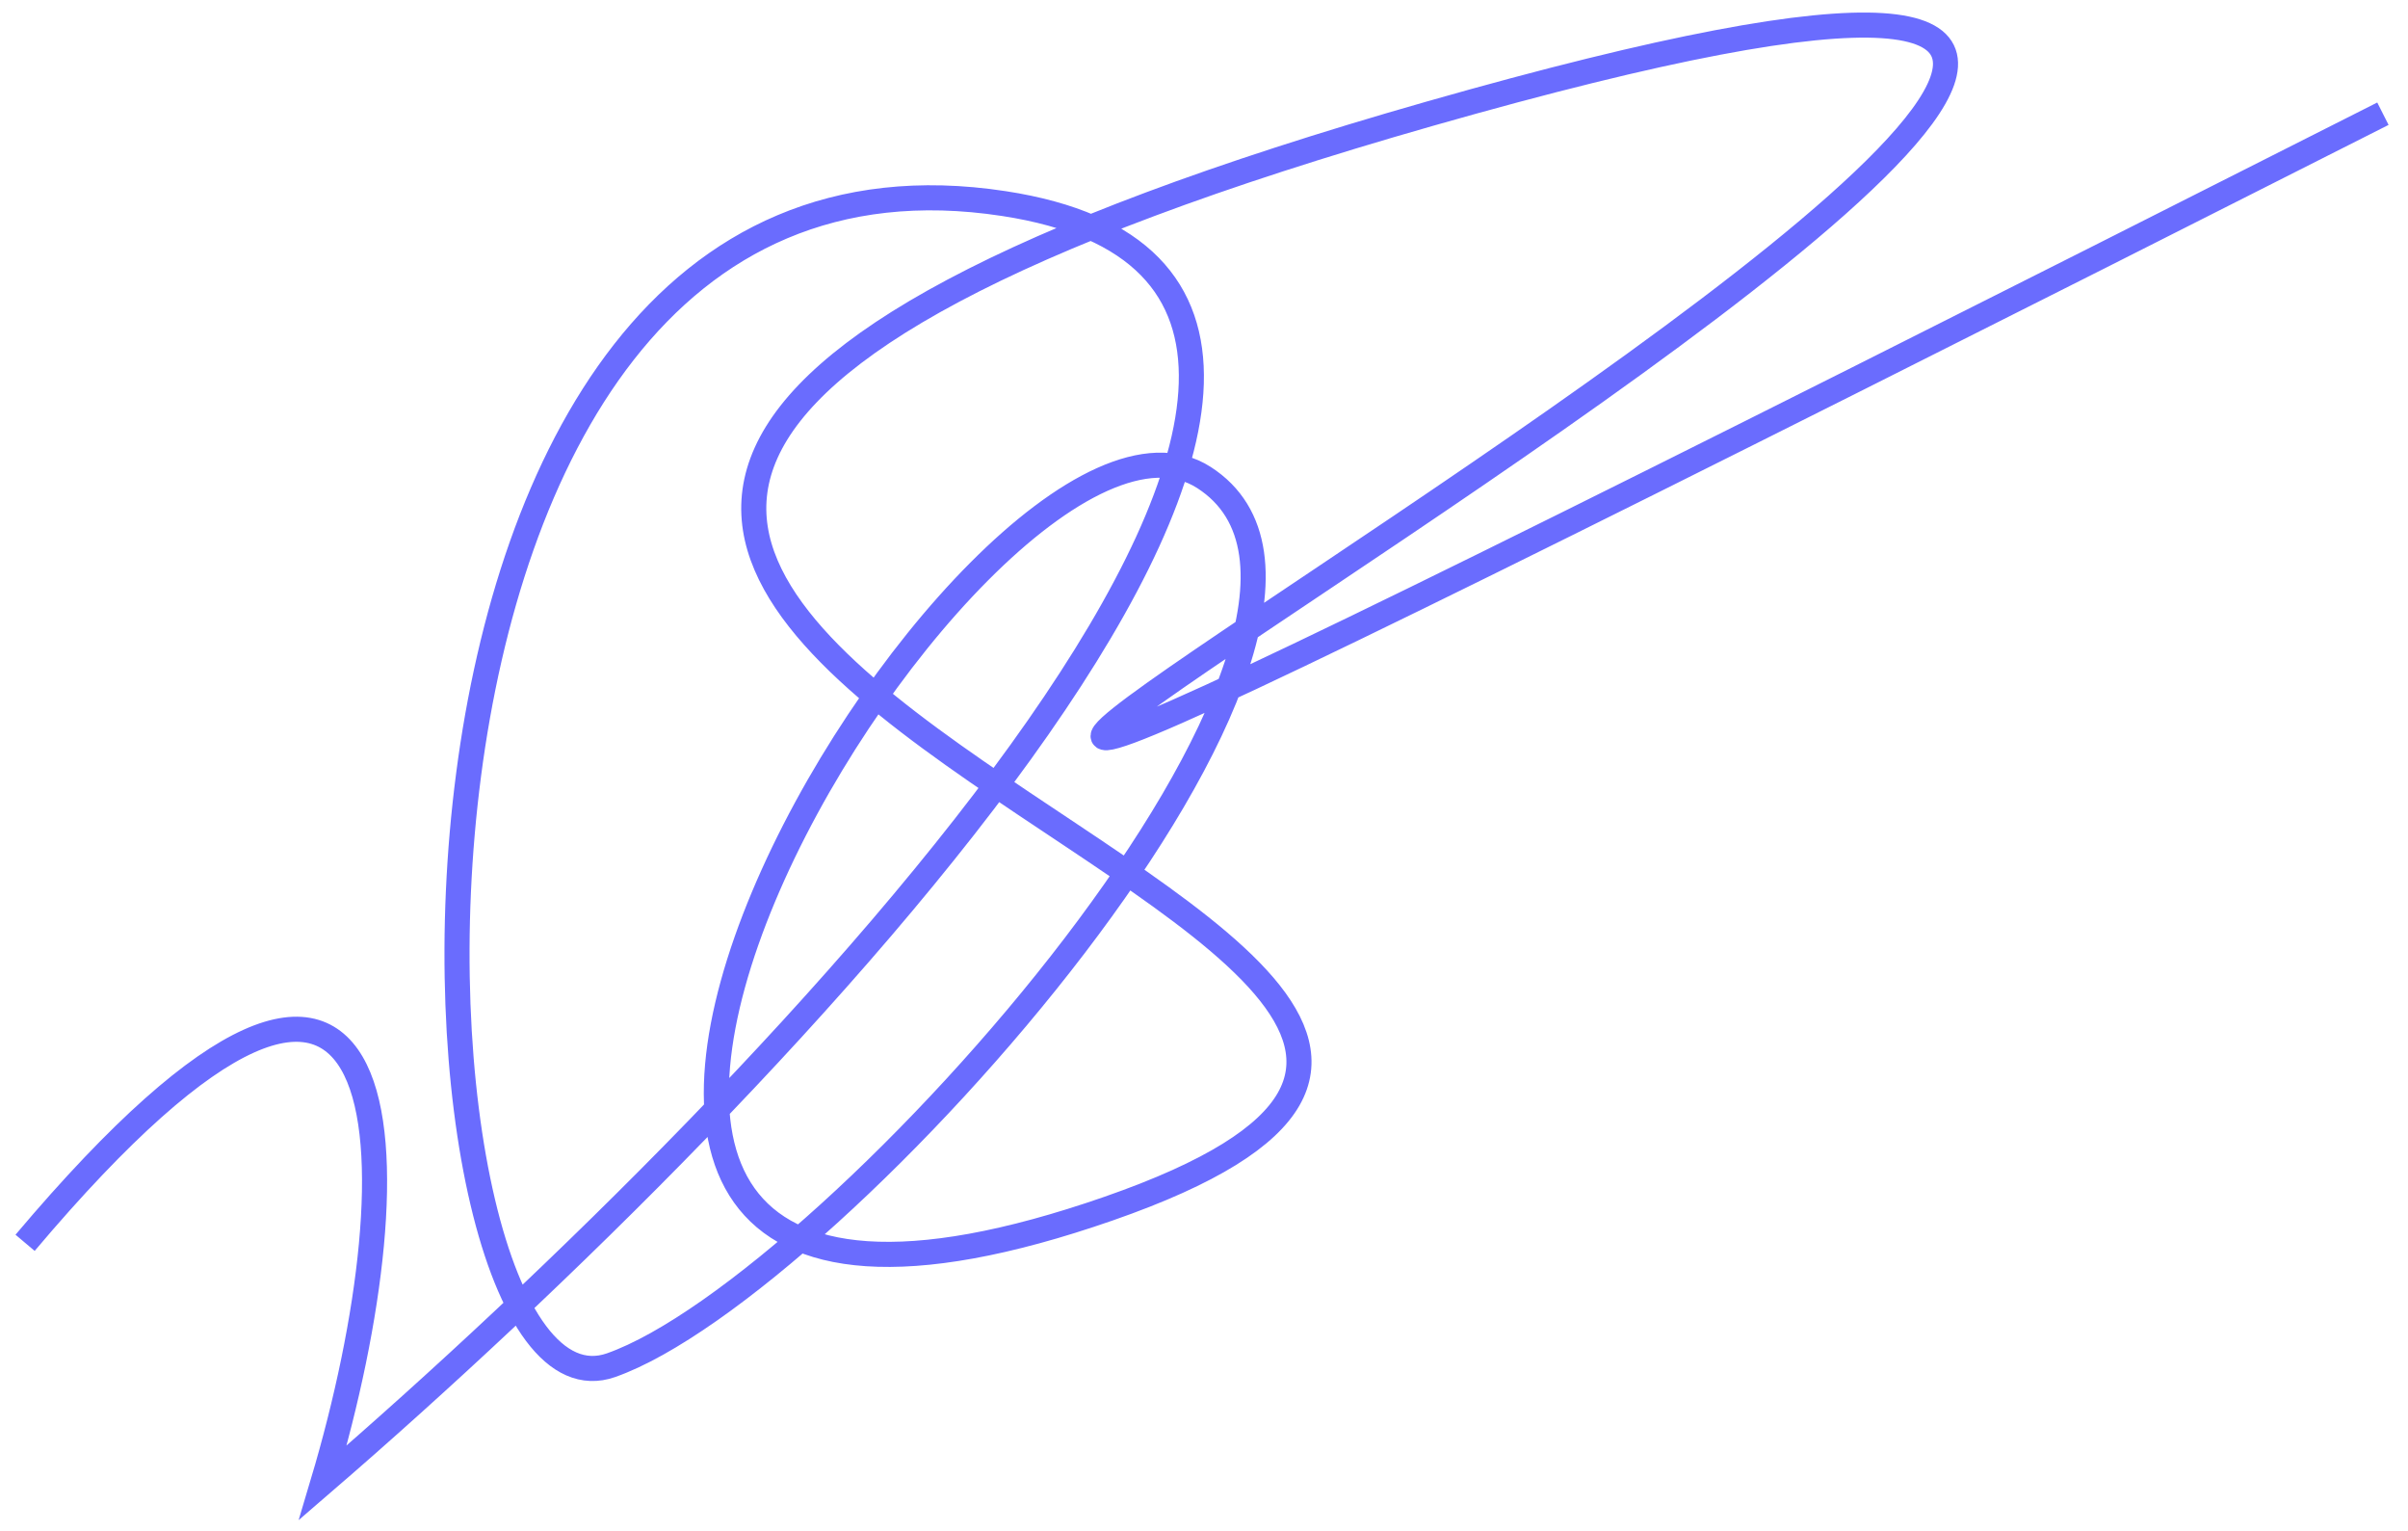 <svg width="96" height="61" viewBox="0 0 96 61" fill="none" xmlns="http://www.w3.org/2000/svg">
<path d="M1 49.532C16.456 31.222 16.702 46.26 12.873 59.09C30.975 43.485 61.748 11.443 40.026 8.114C12.873 3.953 15.484 57.53 24.361 54.409C33.238 51.288 56.877 24.754 48 19.032C39.123 13.31 11.307 59.611 44.203 48.167C77.1 36.723 -11.931 24.202 57 4.532C132.632 -17.05 -34.5 70.032 95 4.532" stroke="#6A6CFE"/>
</svg>
